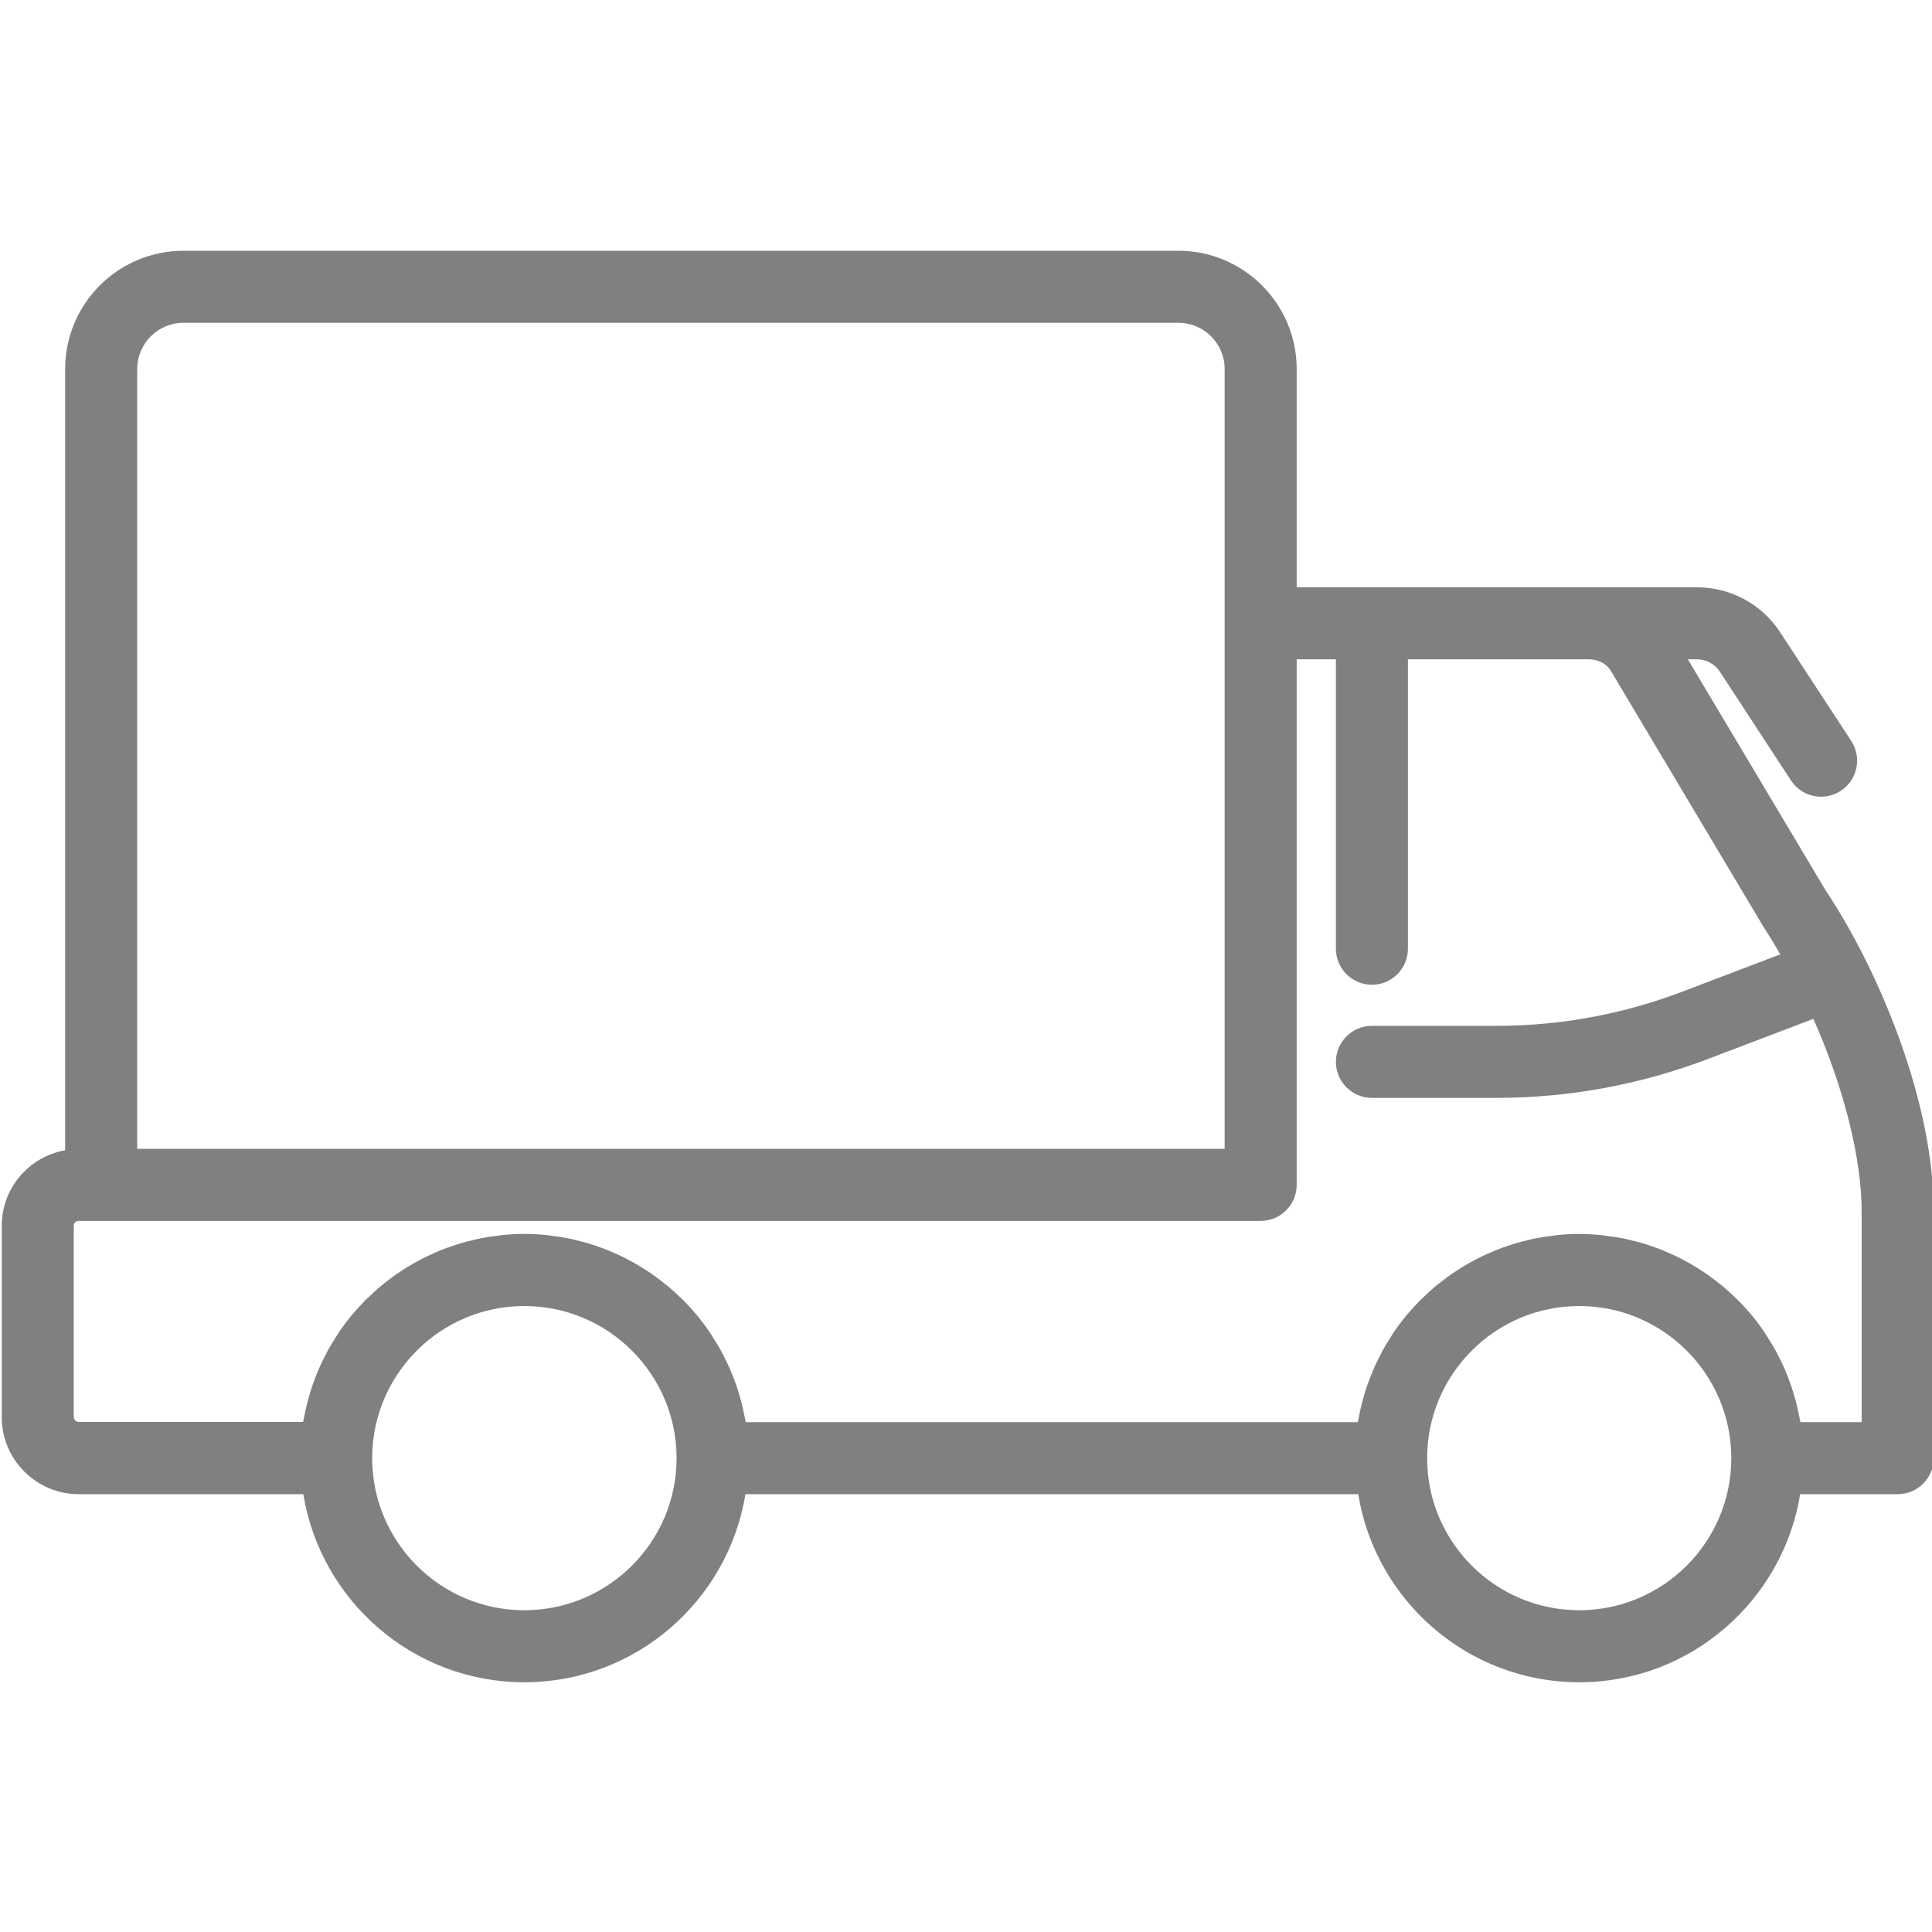 <?xml version="1.0" encoding="utf-8"?>
<!-- Generator: Adobe Illustrator 25.3.1, SVG Export Plug-In . SVG Version: 6.00 Build 0)  -->
<svg version="1.1" xmlns="http://www.w3.org/2000/svg" xmlns:xlink="http://www.w3.org/1999/xlink" x="0px" y="0px"
	 viewBox="0 0 500 500" style="enable-background:new 0 0 500 500;" xml:space="preserve">
<style type="text/css">
	.st0{display:none;}
	.st1{display:inline;}
	.st2{fill:#808080;}
	.st3{fill:none;stroke:#808080;stroke-width:18.638;stroke-linecap:round;stroke-linejoin:round;}
	
		.st4{fill:none;stroke:#808080;stroke-width:18.638;stroke-linecap:round;stroke-linejoin:round;stroke-dasharray:26.511,49.234;}
	.st5{fill:none;stroke:#4D4D4D;stroke-width:15.475;stroke-linecap:round;stroke-linejoin:round;stroke-miterlimit:10;}
	.st6{fill:none;stroke:#808080;stroke-width:18.638;stroke-linecap:round;stroke-linejoin:round;stroke-miterlimit:10;}
	.st7{fill:#808080;stroke:#808080;stroke-width:11.606;stroke-linecap:round;stroke-linejoin:round;stroke-miterlimit:10;}
	.st8{display:inline;fill:#808080;}
</style>
<g id="Vrstva_1" class="st0">
	<g class="st1">
		<path class="st2" d="M279.92,500.26c-6.92,0-13.48-2.63-18.51-7.41l-40.88-38.83c-1.13-1.07-1.86-0.65-2.46-0.33L170.87,479
			c-3.9,2.1-8.3,3.21-12.71,3.21c-11.88,0-22.5-7.95-25.84-19.34l-16.29-55.57c-0.83-2.83-3.47-4.8-6.41-4.8H66.21
			c-8.48,0-16.28-3.87-21.41-10.62c-5.13-6.75-6.77-15.3-4.51-23.47l15.36-55.6c0.64-2.31-0.06-4.75-1.82-6.37L8.57,264.7
			c-5.86-5.4-8.96-13.05-8.53-21c0.43-7.95,4.36-15.22,10.77-19.95l42.17-31.12c2.36-1.74,3.32-4.75,2.4-7.52l-15.66-46.84
			c-2.73-8.18-1.36-17.25,3.69-24.25c5.04-7,13.2-11.18,21.82-11.18h38.23c3.44,0,6.3-2.58,6.65-6l4.26-41.53
			c1.42-13.78,12.92-24.17,26.77-24.17c3.92,0,7.74,0.85,11.35,2.53l43.37,20.19l35.14-44C236.11,3.43,243.77-0.26,252-0.26
			c8.42,0,16.2,3.83,21.34,10.51l28.82,37.51c2,2.61,5.81,3.36,8.66,1.71l31.96-18.54c4.11-2.39,8.77-3.64,13.47-3.64
			c12.95,0,24.09,9.24,26.47,21.96l8.79,46.93c0.57,3.07,3.15,5.31,6.27,5.45l43.65,1.94c8.61,0.38,16.31,4.7,21.12,11.85
			c4.82,7.15,5.92,15.9,3.03,24.02l-15.6,43.97c-1.11,3.11,0.2,6.51,3.09,8.1l28.64,15.64c11.06,6.9,17.33,15.76,18.18,25.27
			c0.85,9.56-3.5,18.75-12.95,27.31l-29.08,26.33c-2.36,2.13-2.88,5.66-1.24,8.39l20.91,34.84c4.52,7.54,5.07,16.83,1.48,24.85
			c-3.6,8.02-10.9,13.78-19.53,15.42l-45.56,8.65l-0.22,46.64c0.93,7.49-1.32,15.01-6.23,20.76c-6,7.02-15.03,10.6-24.49,9.14
			c-0.38-0.06-0.75-0.14-1.12-0.23l-50.55-13.63c-1.78,0.03-2.97,0.76-3.61,1.91l-24.25,43.63
			C298.72,494.95,289.7,500.26,279.92,500.26z M219.06,433.23c5.75,0,11.22,2.18,15.39,6.14l40.88,38.83
			c1.61,1.52,3.38,1.85,4.59,1.85c2.47,0,4.67-1.29,5.86-3.44l24.25-43.64c4.81-8.64,14.52-13.56,24.53-12.07
			c0.38,0.06,0.76,0.13,1.14,0.24l50.75,13.68c2.13,0.18,4.23-0.68,5.64-2.33c0.74-0.87,1.93-2.72,1.51-5.37
			c-0.09-0.54-0.13-1.09-0.13-1.63l0.25-50.08c-0.72-7.76,4.51-14.79,12.27-16.26l49.72-9.43c3.09-0.59,4.42-2.87,4.85-3.83
			c0.43-0.96,1.25-3.48-0.37-6.18l-20.91-34.84c-6.59-10.98-4.48-25.19,5.01-33.78l29.08-26.32c4.37-3.96,6.63-7.7,6.38-10.53
			c-0.26-2.96-3.35-6.56-8.25-9.62l-28.12-15.34c-11.66-6.37-16.91-20.08-12.46-32.6l15.6-43.98c0.72-2.02,0.45-4.2-0.75-5.97
			c-1.19-1.77-3.11-2.85-5.25-2.94l-43.65-1.94c-12.55-0.56-22.94-9.57-25.25-21.92l-8.79-46.93c-0.95-5.09-6.36-6.61-9.92-4.55
			l-31.96,18.54c-4.1,2.38-8.77,3.63-13.49,3.63c-8.43,0-16.21-3.83-21.34-10.51l-28.82-37.51c-1.74-2.27-4.07-2.62-5.3-2.62
			c-1.2,0-3.47,0.33-5.22,2.52l-35.74,44.75c-5.38,6.72-15.06,9.01-22.87,5.38l-44.23-20.59c-3.69-1.72-8.94,0.2-9.47,5.38
			l-4.26,41.53c-1.42,13.77-12.92,24.15-26.76,24.15H65.23c-2.17,0-4.15,1.01-5.42,2.78c-1.27,1.77-1.61,3.96-0.91,6.03l15.66,46.84
			c3.71,11.13-0.14,23.26-9.59,30.2l-42.15,31.1c-2.11,1.55-2.52,3.66-2.58,4.78c-0.07,1.12,0.12,3.26,2.04,5.04l45.26,41.73
			c7.35,6.77,10.27,16.97,7.61,26.61L59.77,373.8c-0.78,2.79,0.36,4.85,1.11,5.84c0.75,0.98,2.44,2.64,5.32,2.64h43.42
			c11.86,0,22.47,7.95,25.81,19.33l16.29,55.58c1.4,4.79,6.32,5.76,9.58,4l47.21-25.31C211.75,434.15,215.39,433.23,219.06,433.23z"
			/>
		<path class="st2" d="M145.28,309.32c-8.24,0-14.63-1.72-19.18-5.17c-4.55-3.45-7.71-8.09-9.48-13.93
			c-1.77-5.84-2.66-12.35-2.66-19.54V229.6c0-7.85,0.88-14.7,2.66-20.54c1.77-5.84,4.93-10.37,9.48-13.58
			c4.55-3.2,10.94-4.81,19.18-4.81c7.27,0,13.05,1.34,17.31,4.02c4.26,2.68,7.33,6.51,9.19,11.49c1.87,4.98,2.8,10.97,2.8,17.96v9.2
			h-15.37v-8.19c0-4.31-0.22-8.12-0.65-11.42c-0.43-3.31-1.61-5.87-3.52-7.68c-1.92-1.82-5.12-2.73-9.62-2.73
			c-4.6,0-7.95,0.98-10.05,2.95c-2.11,1.96-3.47,4.74-4.09,8.33c-0.62,3.59-0.93,7.79-0.93,12.57v46.11
			c0,5.84,0.48,10.46,1.44,13.86c0.96,3.4,2.54,5.82,4.74,7.26c2.2,1.44,5.17,2.16,8.91,2.16c4.4,0,7.56-0.98,9.48-2.95
			s3.11-4.67,3.59-8.12c0.48-3.45,0.72-7.47,0.72-12.06v-8.62h15.37v8.62c0,7.09-0.86,13.34-2.59,18.74
			c-1.72,5.41-4.69,9.63-8.91,12.64C158.88,307.82,152.94,309.32,145.28,309.32z"/>
		<path class="st2" d="M190.1,308.03V191.68h16.23V296.4h29.73v11.63H190.1z"/>
		<path class="st2" d="M277.15,309.32c-8.43,0-14.89-1.67-19.39-5.03c-4.5-3.35-7.56-8.07-9.19-14.15
			c-1.63-6.08-2.44-13.19-2.44-21.33v-77.14h15.51v77.85c0,4.98,0.33,9.53,1.01,13.65c0.67,4.12,2.13,7.38,4.38,9.77
			c2.25,2.4,5.62,3.59,10.13,3.59c4.6,0,7.99-1.2,10.2-3.59c2.2-2.39,3.64-5.65,4.31-9.77c0.67-4.12,1.01-8.67,1.01-13.65v-77.85
			h15.37v77.14c0,8.14-0.82,15.25-2.44,21.33c-1.63,6.08-4.67,10.8-9.12,14.15C292.02,307.65,285.57,309.32,277.15,309.32z"/>
		<path class="st2" d="M325.13,308.03V191.68h26.72c5.27,0,9.84,0.57,13.72,1.72c3.88,1.15,7.11,2.92,9.7,5.32
			c2.58,2.39,4.5,5.44,5.74,9.12c1.24,3.69,1.87,8.02,1.87,13c0,4.79-0.6,8.93-1.8,12.42c-1.2,3.5-3.02,6.25-5.46,8.26
			c-2.44,2.01-5.58,3.31-9.41,3.88c4.69,1.06,8.48,2.85,11.35,5.39c2.87,2.54,5,5.8,6.39,9.77c1.39,3.98,2.08,8.74,2.08,14.3
			c0,4.98-0.57,9.53-1.72,13.65c-1.15,4.12-2.95,7.61-5.39,10.49c-2.44,2.87-5.55,5.1-9.34,6.68c-3.78,1.58-8.26,2.37-13.43,2.37
			H325.13z M341.36,240.23h9.62c4.6,0,8.19-0.65,10.77-1.94c2.59-1.29,4.41-3.38,5.46-6.25c1.05-2.88,1.58-6.61,1.58-11.2
			c0-5.36-0.82-9.24-2.44-11.63c-1.63-2.39-4.17-3.9-7.61-4.53c-3.45-0.62-7.95-0.93-13.5-0.93h-3.88V240.23z M341.36,296.4h10.92
			c7.28,0,12.14-1.7,14.58-5.1c2.44-3.4,3.66-8.88,3.66-16.45c0-4.89-0.65-8.98-1.94-12.28c-1.29-3.31-3.35-5.8-6.18-7.47
			c-2.83-1.67-6.63-2.51-11.42-2.51h-9.62V296.4z"/>
	</g>
</g>
<g id="Vrstva_2" class="st0">
	<g class="st1">
		<g>
			<g>
				<path class="st3" d="M287.17,43.49c4.43,1.01,8.8,2.14,13.11,3.4"/>
				<path class="st4" d="M345.61,65.85c85.61,47.6,134.87,148.95,112.3,248.36c-27.29,120.18-150.43,198.06-270.73,170.74
					c-53.19-12.08-100.41-43.42-132.45-86.91"/>
				<path class="st3" d="M41.24,377.46c-2.26-3.9-4.4-7.87-6.43-11.92"/>
			</g>
		</g>
		<path class="st5" d="M237.18,37.9"/>
		<path class="st6" d="M237.18,37.9c124.99,0,226.32,101.33,226.32,226.32"/>
		<polygon class="st7" points="237.18,65.51 237.18,6.42 204.11,35.96 		"/>
		<path class="st2" d="M206.37,270.78c-7.21,0-13.21-1.37-18.01-4.1c-4.81-2.73-8.41-6.66-10.81-11.79
			c-2.4-5.13-3.6-11.19-3.6-18.18v-4.42h17.36c0,0.44,0,0.9,0,1.39c0,0.49,0,1.01,0,1.55c0.11,3.93,0.57,7.48,1.39,10.65
			s2.29,5.68,4.42,7.53c2.13,1.86,5.21,2.78,9.25,2.78c4.26,0,7.48-1.01,9.66-3.03c2.18-2.02,3.66-4.89,4.42-8.6
			c0.76-3.71,1.15-7.97,1.15-12.77c0-6.99-1.28-12.69-3.85-17.11c-2.57-4.42-7.07-6.85-13.51-7.29c-0.33-0.1-0.74-0.16-1.23-0.16
			c-0.49,0-0.9,0-1.23,0v-17.52c0.33,0,0.71,0,1.15,0c0.43,0,0.82,0,1.15,0c6.22-0.22,10.7-1.85,13.43-4.91
			c2.73-3.05,4.09-8.13,4.09-15.23c0-6-1.01-10.81-3.03-14.41c-2.02-3.6-6.03-5.4-12.04-5.4c-6,0-9.99,1.99-11.95,5.98
			c-1.96,3.98-3.06,9.09-3.27,15.31c0,0.44,0,0.9,0,1.39c0,0.49,0,0.96,0,1.39h-17.36v-4.42c0-7.09,1.2-13.15,3.6-18.18
			c2.4-5.02,6.03-8.9,10.89-11.62c4.86-2.73,10.89-4.1,18.09-4.1c7.31,0,13.37,1.37,18.18,4.1c4.8,2.73,8.4,6.63,10.81,11.71
			c2.4,5.08,3.6,11.16,3.6,18.26c0,7.97-1.72,14.36-5.16,19.16c-3.44,4.81-8.05,8.08-13.84,9.83c4.04,1.2,7.45,3.27,10.23,6.22
			c2.78,2.95,4.94,6.69,6.47,11.22c1.53,4.53,2.29,9.8,2.29,15.8c0,7.86-1.09,14.71-3.27,20.55c-2.19,5.84-5.68,10.37-10.48,13.59
			C220.56,269.17,214.23,270.78,206.37,270.78z"/>
		<path class="st2" d="M287.91,270.78c-7.54,0-13.73-1.69-18.59-5.08c-4.86-3.38-8.46-8.02-10.81-13.92
			c-2.35-5.89-3.52-12.61-3.52-20.14V174.5c0-7.75,1.15-14.55,3.44-20.39c2.29-5.84,5.87-10.4,10.72-13.67
			c4.86-3.27,11.11-4.91,18.75-4.91c7.64,0,13.86,1.64,18.67,4.91c4.8,3.28,8.35,7.84,10.64,13.67c2.29,5.84,3.44,12.64,3.44,20.39
			v57.15c0,7.64-1.17,14.41-3.52,20.3c-2.35,5.9-5.92,10.51-10.73,13.84C301.61,269.12,295.45,270.78,287.91,270.78z M287.91,256.37
			c4.14,0,7.28-1.2,9.41-3.6c2.13-2.4,3.6-5.49,4.42-9.25c0.82-3.77,1.23-7.67,1.23-11.71v-57.48c0-4.26-0.39-8.27-1.15-12.04
			c-0.77-3.77-2.21-6.79-4.34-9.09c-2.13-2.29-5.32-3.44-9.58-3.44c-4.26,0-7.48,1.15-9.66,3.44c-2.18,2.29-3.66,5.32-4.42,9.09
			s-1.15,7.78-1.15,12.04v57.48c0,4.04,0.41,7.94,1.23,11.71c0.82,3.77,2.34,6.85,4.58,9.25
			C280.73,255.17,283.87,256.37,287.91,256.37z"/>
		<path class="st2" d="M170.07,397.63v-86.62h18.82c6.42,0,11.49,0.98,15.24,2.94c3.74,1.96,6.42,4.9,8.02,8.82
			c1.6,3.92,2.41,8.81,2.41,14.65v31.86c0,6.14-0.8,11.3-2.41,15.51c-1.61,4.21-4.21,7.39-7.81,9.57c-3.6,2.17-8.43,3.26-14.49,3.26
			H170.07z M182.16,388.97H189c4.42,0,7.56-0.86,9.41-2.57c1.85-1.71,2.98-4.2,3.37-7.48c0.39-3.28,0.59-7.24,0.59-11.87v-28.12
			c0-4.49-0.28-8.13-0.86-10.91c-0.57-2.78-1.82-4.81-3.74-6.1c-1.93-1.28-4.95-1.93-9.09-1.93h-6.52V388.97z"/>
		<path class="st2" d="M226.42,397.63v-86.62h8.24l24.59,57.53v-57.53h10.05v86.62h-7.7l-24.92-59.14v59.14H226.42z"/>
		<path class="st2" d="M305.24,398.59c-6.28,0-11.09-1.25-14.44-3.74c-3.35-2.49-5.63-6-6.84-10.53c-1.21-4.53-1.82-9.82-1.82-15.88
			v-57.42h11.55v57.96c0,3.71,0.25,7.09,0.75,10.16c0.5,3.07,1.59,5.49,3.26,7.27c1.67,1.79,4.19,2.68,7.54,2.68
			c3.42,0,5.95-0.89,7.59-2.68c1.64-1.78,2.71-4.2,3.21-7.27c0.5-3.06,0.75-6.45,0.75-10.16v-57.96h11.44v57.42
			c0,6.06-0.61,11.35-1.82,15.88c-1.21,4.53-3.48,8.04-6.79,10.53C316.31,397.35,311.51,398.59,305.24,398.59z M305.24,309.09
			c-3.57,0-6.45-1.09-8.66-3.26c-2.21-2.17-3.32-5.08-3.32-8.72c0-3.64,1.1-6.52,3.32-8.66c2.21-2.14,5.09-3.21,8.66-3.21
			c3.56,0,6.45,1.07,8.66,3.21s3.32,5.03,3.32,8.66c0,3.64-1.11,6.54-3.32,8.72C311.69,308,308.8,309.09,305.24,309.09z
			 M305.24,303.31c1.85,0,3.35-0.55,4.49-1.66c1.14-1.11,1.71-2.62,1.71-4.55c0-1.99-0.57-3.53-1.71-4.6
			c-1.14-1.07-2.64-1.6-4.49-1.6c-1.93,0-3.44,0.53-4.55,1.6s-1.66,2.6-1.66,4.6c0,1.93,0.55,3.44,1.66,4.55
			C301.8,302.76,303.31,303.31,305.24,303.31z"/>
	</g>
</g>
<g id="Vrstva_3" class="st0">
	<path class="st8" d="M494.61,322.86L267.86,96.12c-19.9-19.9-46.36-30.87-74.51-30.87c-28.14,0-54.61,10.96-74.51,30.87l-1.39,1.39
		c-13.4,13.4-22.94,30.13-27.59,48.39c-1.1,4.31,1.5,8.69,5.82,9.79c4.32,1.13,8.69-1.5,9.79-5.81
		c3.94-15.46,12.02-29.63,23.37-40.98l1.39-1.39c16.86-16.86,39.28-26.15,63.12-26.15c23.85,0,46.26,9.29,63.12,26.15l226.75,226.75
		c0.83,0.83,0.95,1.8,0.95,2.31c0,0.51-0.13,1.48-0.96,2.32L360.2,461.89c-0.83,0.83-1.8,0.95-2.31,0.95c-0.5,0-1.48-0.13-2.31-0.96
		L128.84,235.14c-15.4-15.4-24.59-36.03-25.94-57.62c5.74,0.44,11.47,0.65,17.11,0.65c8.01,0,15.84-0.4,23.27-1.03
		c2.11,6.58,5.71,12.56,10.7,17.56c8.56,8.56,19.79,12.83,31.03,12.83c11.24-0.01,22.48-4.28,31.03-12.83
		c8.29-8.28,12.86-19.31,12.86-31.03c0-11.72-4.57-22.74-12.86-31.03c-17.11-17.1-44.94-17.11-62.06,0.01
		c-3.93,3.93-7.03,8.48-9.22,13.53c-1.77,4.08,0.1,8.82,4.18,10.59c4.07,1.76,8.82-0.11,10.59-4.18c1.38-3.19,3.35-6.07,5.84-8.56
		c10.83-10.82,28.45-10.82,39.28,0c5.25,5.25,8.14,12.22,8.14,19.64c0,7.42-2.89,14.39-8.14,19.64c-10.83,10.83-28.45,10.83-39.28,0
		c-2.35-2.35-4.19-5.07-5.54-8.01c5.14-0.68,9.87-1.38,13.91-1.99c4.96-0.74,9.24-1.39,11.93-1.61c4.43-0.37,7.73-4.26,7.37-8.69
		c-0.37-4.44-4.34-7.66-8.69-7.37c-3.23,0.27-7.55,0.92-13.01,1.74c-6.28,0.94-14.08,2.12-22.69,3.06
		c-28.94,3.16-81.77,4.22-110.45-23.99C22.01,120.54,15.22,96.76,18,65.76c1.66-8.98,7.78-20.96,19.69-25.61
		c13.63-5.32,31.63,0.1,52.05,15.72c8.6,6.57,20.28,21.32,24.12,26.16c2.76,3.49,7.83,4.08,11.31,1.32
		c3.49-2.76,4.08-7.82,1.32-11.31c-7.19-9.09-17.82-21.98-26.96-28.97C67.79,18.81,45.2,19.92,31.83,25.15
		C13.57,32.28,4.49,49.53,2.08,63.29c-0.04,0.22-0.07,0.44-0.09,0.66c-3.32,36.21,5.06,64.47,24.92,83.99
		c16.06,15.79,37.54,23.96,59.87,27.65c0.92,26.54,11.8,52.06,30.67,70.94l226.74,226.74c3.66,3.67,8.53,5.68,13.71,5.68
		c5.18,0,10.05-2.02,13.7-5.68l123.01-123c3.66-3.66,5.68-8.53,5.68-13.71C500.28,331.38,498.27,326.52,494.61,322.86z"/>
	<path class="st8" d="M200.95,252.01l86.67-56.4l9.63,9.62l-56.18,86.84l-9.46-9.44l14.73-21.29l-14.58-14.56l-21.45,14.58
		L200.95,252.01z M240.23,240.94l11.93,11.91l26.19-38.25L240.23,240.94z"/>
	<path class="st8" d="M248.31,299.3l71.47-71.58l9.99,9.97l-33.7,33.76l50.14-17.34l9.28,9.26l-45.64,17.43l-23.53,56.44l-9.72-9.7
		l19.83-47.26L283.54,284l-25.23,25.27L248.31,299.3z"/>
	<path class="st8" d="M308.85,361.33c-5.07-5.06-7.94-10.05-8.62-14.96c-0.68-4.92,0.22-9.71,2.72-14.39
		c2.5-4.69,5.95-9.24,10.37-13.66l25.23-25.27c4.82-4.82,9.57-8.5,14.25-11c4.68-2.51,9.4-3.35,14.17-2.53
		c4.76,0.82,9.68,3.76,14.75,8.82c4.48,4.47,7.2,8.84,8.18,13.1c0.97,4.27,0.51,8.51-1.4,12.71c-1.91,4.21-5.02,8.47-9.31,12.77
		l-5.65,5.66l-9.45-9.44l5.03-5.04c2.65-2.64,4.85-5.12,6.62-7.42c1.76-2.29,2.62-4.6,2.56-6.88c-0.06-2.3-1.48-4.83-4.25-7.6
		c-2.83-2.82-5.49-4.28-7.99-4.36c-2.5-0.08-5.05,0.79-7.64,2.61c-2.59,1.83-5.36,4.22-8.3,7.16l-28.32,28.37
		c-3.59,3.59-6.13,6.73-7.63,9.41c-1.5,2.68-2.01,5.14-1.54,7.38c0.47,2.23,1.86,4.5,4.15,6.8c2.71,2.71,5.26,4.04,7.64,4.01
		c2.39-0.03,4.78-0.96,7.2-2.79c2.41-1.83,5.03-4.15,7.85-6.98l5.29-5.3l9.45,9.44l-5.29,5.3c-4.35,4.36-8.72,7.68-13.1,9.94
		c-4.38,2.27-8.8,3.04-13.24,2.31C318.14,368.75,313.56,366.03,308.85,361.33z"/>
	<path class="st8" d="M337.22,388.06l71.47-71.58l27.75,27.7l-7.41,7.42l-17.76-17.74l-23.65,23.69l14.41,14.38l-7.06,7.07
		l-14.41-14.37l-26.2,26.24l17.94,17.91l-7.15,7.16L337.22,388.06z"/>
</g>
<g id="Vrstva_4">
	<path class="st2" d="M472.44,230.37l-35.63-59.74h2.35c2.41,0,4.64,1.2,5.95,3.22l18.38,28.11c1.79,2.74,4.77,4.22,7.81,4.22
		c1.75,0,3.52-0.49,5.1-1.52c4.31-2.82,5.52-8.59,2.7-12.9l-18.38-28.11c-4.77-7.3-12.83-11.66-21.56-11.66h-27.9h-75.68V95.5
		c0-16.87-13.73-30.6-30.6-30.6H47.46c-16.87,0-30.6,13.73-30.6,30.6v202.18c-9.31,1.67-16.41,9.76-16.41,19.52v49.56
		c0,10.99,8.94,19.93,19.93,19.93h58.12c4.48,27.55,28.38,48.68,57.19,48.68c28.83,0,52.75-21.13,57.23-48.68h158.59
		c4.48,27.55,28.38,48.68,57.19,48.68c28.8,0,52.7-21.13,57.18-48.68h25.25c5.15,0,9.32-4.18,9.32-9.32v-63.1
		C500.7,285.74,486.44,251.38,472.44,230.37z M35.51,95.5c0-6.59,5.36-11.96,11.95-11.96h257.52c6.6,0,11.96,5.36,11.96,11.96v65.8
		v136.02H35.51V95.5z M135.69,416.73c-21.71,0-39.37-17.66-39.37-39.36c0-21.71,17.66-39.37,39.37-39.37
		c21.73,0,39.41,17.66,39.41,39.37C175.11,399.07,157.42,416.73,135.69,416.73z M408.7,416.73c-21.71,0-39.36-17.66-39.36-39.36
		c0-21.71,17.66-39.37,39.36-39.37c21.7,0,39.36,17.66,39.36,39.37C448.06,399.07,430.4,416.73,408.7,416.73z M481.81,368.05h-15.86
		c-0.07-0.45-0.19-0.88-0.28-1.33c-0.14-0.74-0.29-1.48-0.46-2.21c-0.24-1.07-0.51-2.12-0.82-3.16c-0.21-0.72-0.42-1.43-0.65-2.14
		c-0.34-1.04-0.72-2.05-1.12-3.07c-0.27-0.67-0.52-1.34-0.81-2c-0.45-1.03-0.96-2.04-1.47-3.04c-0.3-0.59-0.58-1.19-0.91-1.77
		c-0.61-1.1-1.28-2.16-1.95-3.21c-0.29-0.44-0.55-0.91-0.84-1.35c-1-1.47-2.07-2.91-3.2-4.28c-0.04-0.05-0.08-0.09-0.12-0.13
		c-1.09-1.32-2.25-2.58-3.45-3.8c-0.4-0.41-0.84-0.78-1.25-1.17c-0.87-0.83-1.75-1.65-2.67-2.42c-0.52-0.44-1.07-0.85-1.61-1.27
		c-0.86-0.67-1.72-1.33-2.62-1.96c-0.6-0.42-1.22-0.81-1.83-1.2c-0.89-0.57-1.78-1.12-2.7-1.64c-0.65-0.37-1.31-0.72-1.98-1.07
		c-0.93-0.48-1.87-0.93-2.83-1.36c-0.69-0.31-1.38-0.61-2.08-0.9c-0.98-0.4-1.99-0.76-2.99-1.1c-0.71-0.24-1.42-0.49-2.14-0.7
		c-1.06-0.32-2.14-0.58-3.23-0.83c-0.7-0.16-1.39-0.35-2.1-0.49c-1.21-0.24-2.44-0.4-3.67-0.56c-0.61-0.08-1.21-0.19-1.83-0.25
		c-1.86-0.18-3.74-0.29-5.65-0.29c-1.91,0-3.79,0.1-5.65,0.29c-0.62,0.06-1.22,0.17-1.84,0.25c-1.23,0.16-2.46,0.32-3.66,0.56
		c-0.72,0.14-1.41,0.32-2.12,0.49c-1.08,0.25-2.15,0.51-3.2,0.83c-0.73,0.22-1.45,0.47-2.17,0.71c-1,0.34-1.99,0.69-2.96,1.09
		c-0.71,0.29-1.42,0.59-2.12,0.91c-0.94,0.42-1.87,0.87-2.79,1.34c-0.68,0.35-1.36,0.71-2.03,1.09c-0.9,0.51-1.78,1.05-2.65,1.61
		c-0.63,0.4-1.27,0.81-1.88,1.23c-0.87,0.61-1.71,1.26-2.55,1.91c-0.56,0.44-1.13,0.86-1.68,1.32c-0.89,0.75-1.73,1.54-2.57,2.34
		c-0.44,0.42-0.91,0.82-1.34,1.25c-1.15,1.16-2.25,2.37-3.3,3.63c-0.09,0.1-0.18,0.2-0.27,0.3c-1.13,1.37-2.19,2.79-3.19,4.26
		c-0.32,0.47-0.6,0.96-0.9,1.44c-0.65,1.02-1.3,2.05-1.89,3.11c-0.33,0.6-0.62,1.22-0.94,1.83c-0.5,0.99-1,1.97-1.44,2.99
		c-0.29,0.67-0.55,1.35-0.82,2.03c-0.4,1-0.77,2.01-1.12,3.04c-0.24,0.71-0.45,1.43-0.66,2.16c-0.3,1.04-0.57,2.08-0.81,3.15
		c-0.17,0.74-0.33,1.48-0.46,2.22c-0.08,0.44-0.2,0.87-0.28,1.32H193c-0.07-0.45-0.19-0.88-0.28-1.33c-0.14-0.74-0.3-1.47-0.46-2.2
		c-0.24-1.07-0.51-2.12-0.82-3.16c-0.21-0.72-0.42-1.43-0.65-2.14c-0.34-1.03-0.72-2.05-1.12-3.06c-0.27-0.67-0.53-1.35-0.82-2.01
		c-0.45-1.02-0.95-2.02-1.45-3.01c-0.31-0.61-0.6-1.22-0.93-1.81c-0.6-1.07-1.25-2.11-1.91-3.14c-0.3-0.47-0.57-0.96-0.89-1.42
		c-1-1.47-2.06-2.89-3.19-4.26c-0.07-0.09-0.16-0.17-0.23-0.26c-1.06-1.27-2.17-2.49-3.34-3.67c-0.42-0.43-0.88-0.82-1.31-1.23
		c-0.85-0.81-1.71-1.61-2.61-2.37c-0.54-0.45-1.1-0.87-1.65-1.3c-0.84-0.66-1.69-1.31-2.57-1.92c-0.61-0.43-1.24-0.83-1.87-1.23
		c-0.87-0.56-1.76-1.1-2.66-1.62c-0.66-0.38-1.34-0.73-2.02-1.09c-0.92-0.47-1.85-0.92-2.8-1.35c-0.7-0.31-1.4-0.62-2.11-0.91
		c-0.98-0.39-1.97-0.75-2.97-1.09c-0.72-0.24-1.43-0.49-2.16-0.71c-1.06-0.31-2.13-0.57-3.21-0.83c-0.7-0.17-1.4-0.35-2.11-0.49
		c-1.21-0.24-2.44-0.4-3.67-0.56c-0.61-0.08-1.21-0.19-1.83-0.25c-1.86-0.18-3.75-0.29-5.65-0.29c-1.91,0-3.79,0.1-5.65,0.29
		c-0.62,0.06-1.22,0.17-1.84,0.25c-1.23,0.16-2.45,0.32-3.66,0.56c-0.72,0.14-1.42,0.32-2.12,0.49c-1.07,0.25-2.15,0.51-3.2,0.82
		c-0.73,0.22-1.45,0.47-2.17,0.71c-1,0.34-1.98,0.69-2.96,1.08c-0.72,0.29-1.42,0.6-2.12,0.91c-0.94,0.42-1.87,0.87-2.78,1.34
		c-0.68,0.35-1.36,0.71-2.03,1.09c-0.9,0.51-1.77,1.05-2.64,1.6c-0.64,0.41-1.28,0.81-1.9,1.24c-0.87,0.61-1.71,1.25-2.54,1.9
		c-0.56,0.44-1.14,0.86-1.68,1.32c-0.88,0.74-1.73,1.53-2.56,2.33c-0.45,0.42-0.91,0.82-1.35,1.26c-1.14,1.15-2.22,2.35-3.26,3.59
		c-0.1,0.12-0.21,0.22-0.3,0.34c-1.13,1.36-2.18,2.79-3.18,4.25c-0.32,0.47-0.6,0.97-0.91,1.45c-0.65,1.02-1.3,2.04-1.89,3.1
		c-0.33,0.6-0.62,1.22-0.94,1.83c-0.5,0.99-1,1.97-1.44,2.99c-0.29,0.67-0.55,1.35-0.82,2.03c-0.4,1-0.77,2.01-1.11,3.04
		c-0.24,0.71-0.45,1.43-0.66,2.16c-0.3,1.04-0.57,2.08-0.81,3.15c-0.17,0.74-0.33,1.48-0.46,2.22c-0.08,0.44-0.2,0.87-0.28,1.32
		H20.38c-0.7,0-1.29-0.59-1.29-1.29V317.2c0-0.69,0.56-1.23,1.29-1.23h5.8h300.08c5.15,0,9.32-4.18,9.32-9.32V170.63h10.15v74.9
		c0,5.15,4.18,9.32,9.32,9.32c5.15,0,9.32-4.18,9.32-9.32v-74.9h46.88c2.32,0,4.45,1.14,5.51,2.78l39.9,66.91
		c1.42,2.14,2.76,4.4,4.09,6.66l-25.31,9.64c-15.46,5.89-31.69,8.87-48.25,8.87h-32.14c-5.15,0-9.32,4.18-9.32,9.32
		s4.18,9.32,9.32,9.32h32.14c18.84,0,37.31-3.4,54.89-10.09l27.22-10.36c7.79,17.55,12.62,36.18,12.5,50.51V368.05z"/>
</g>
</svg>
